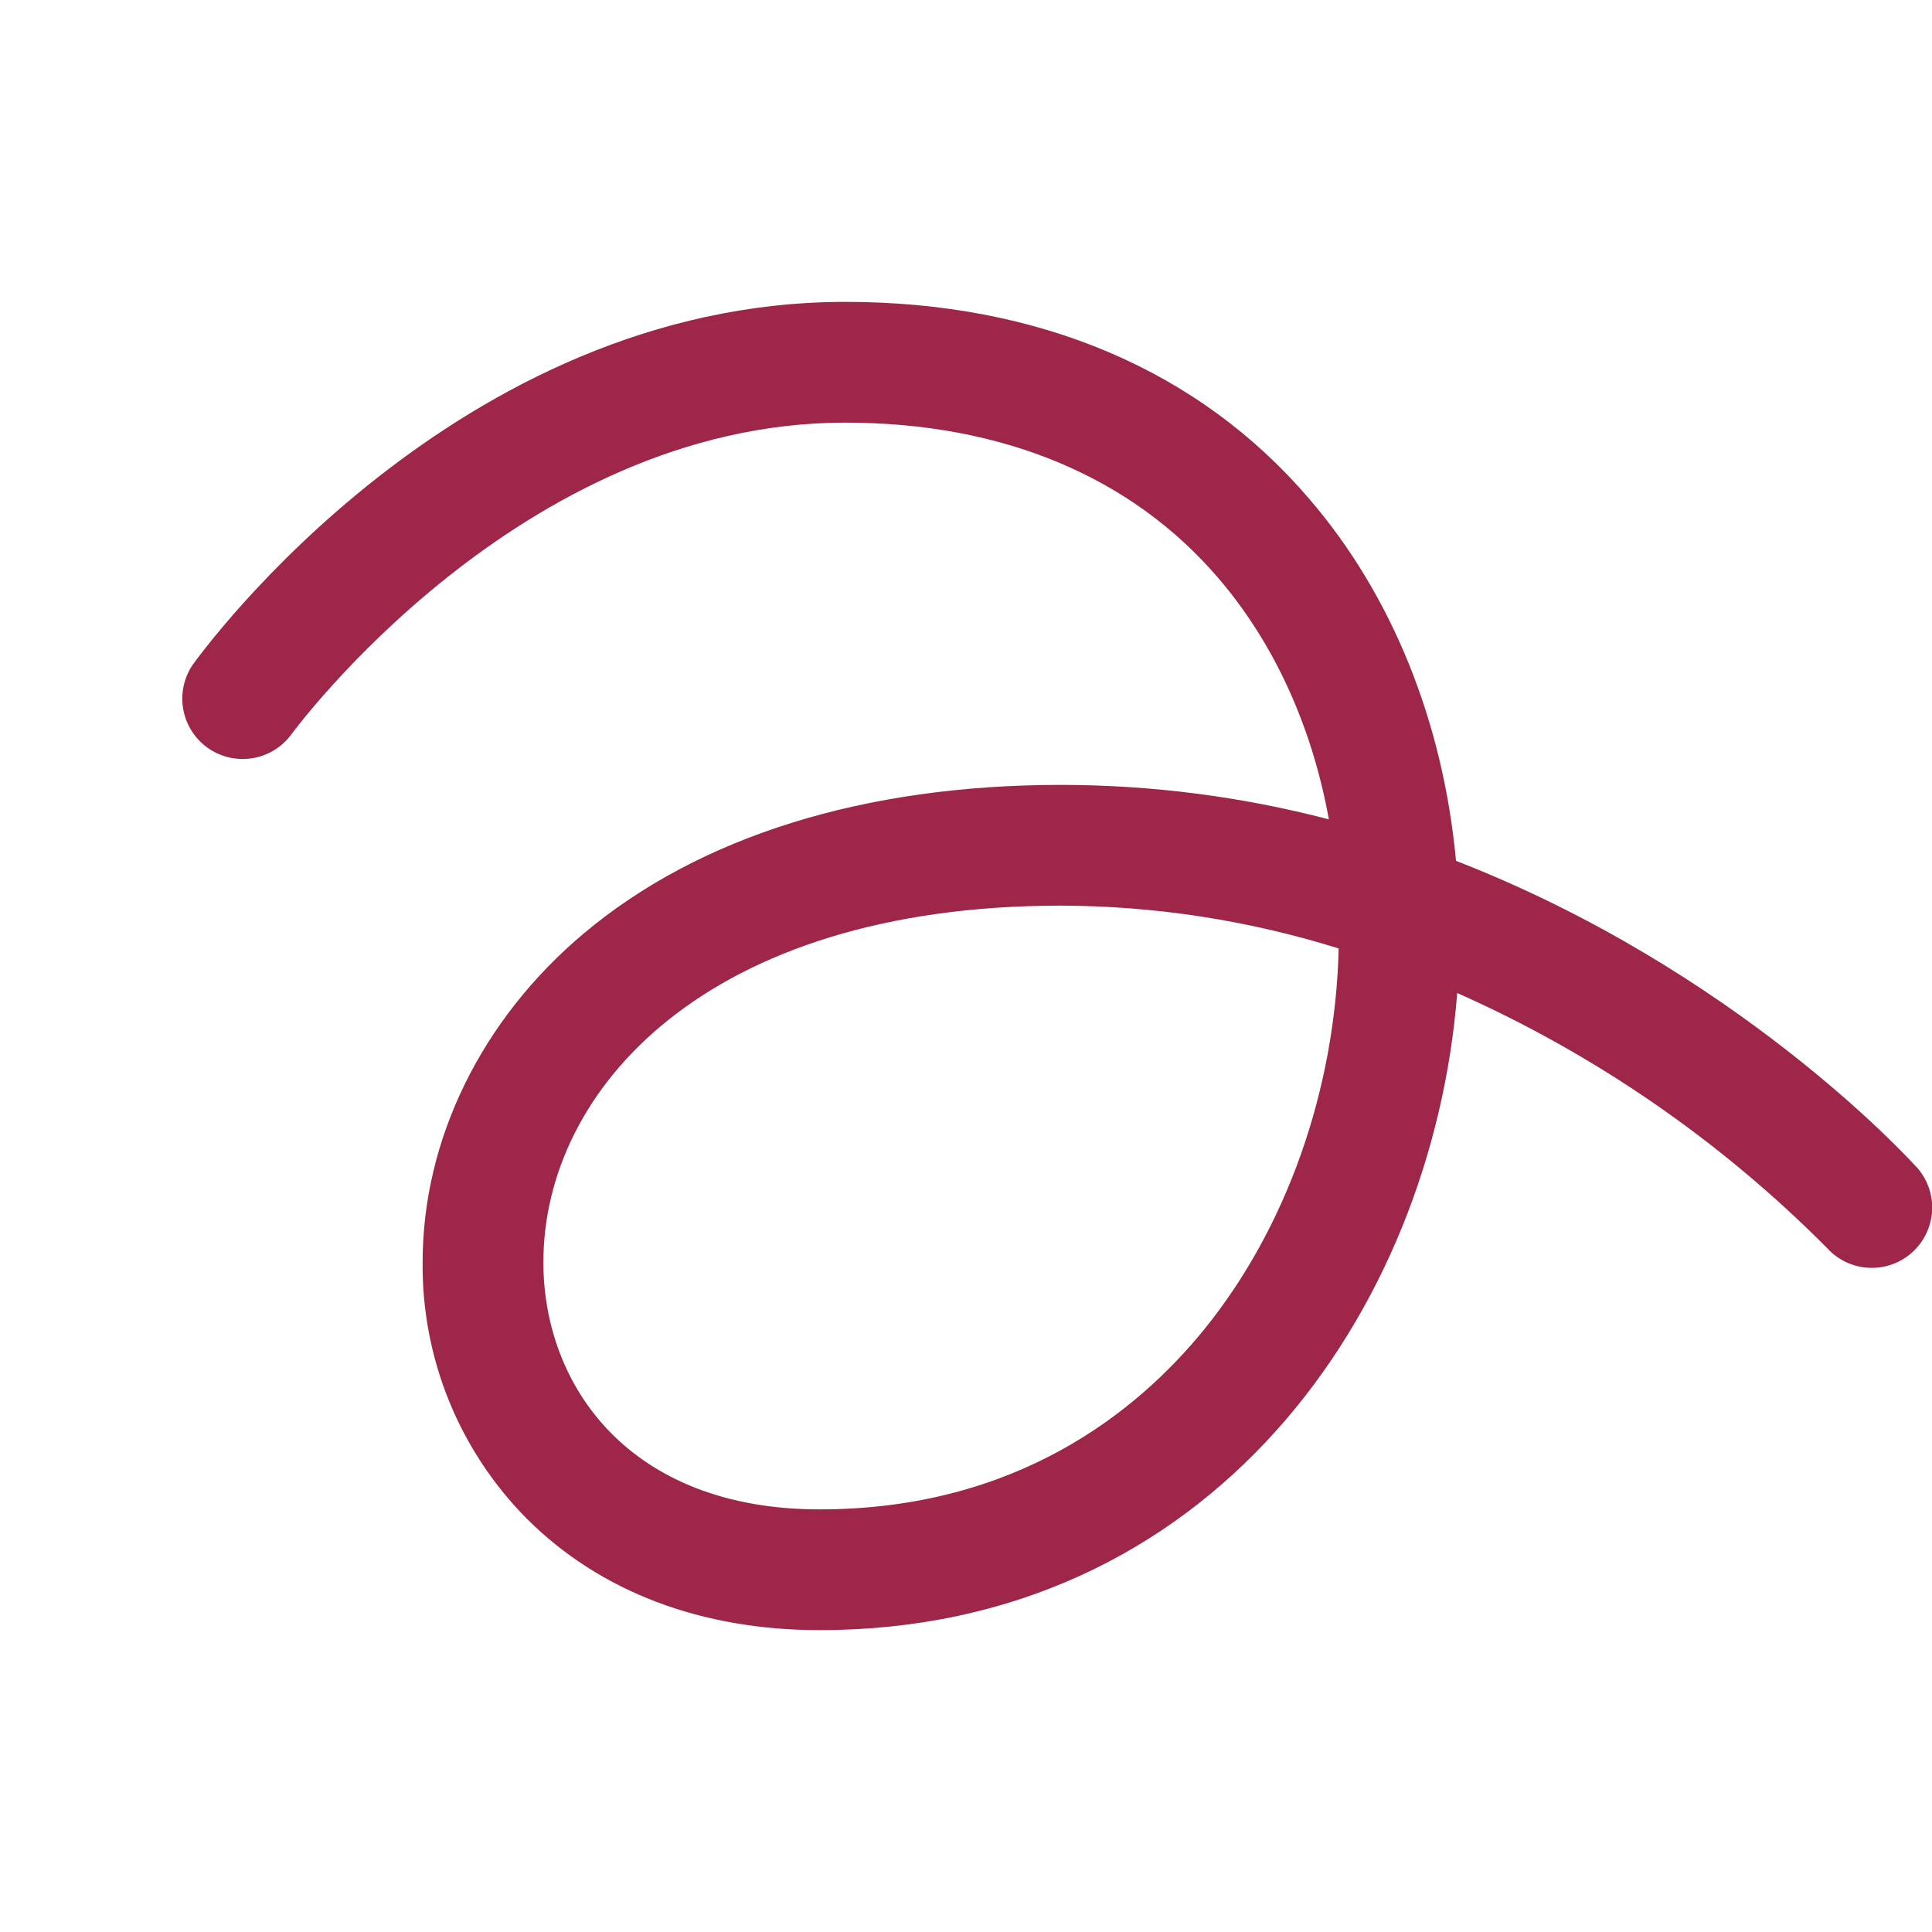 <svg width="40" height="40" viewBox="0 0 40 40" fill="none" xmlns="http://www.w3.org/2000/svg">
<path d="M39.677 24.161C39.47 23.933 35.913 20.064 30.145 17.823C29.877 14.945 28.823 12.328 27.113 10.336C24.823 7.656 21.497 6.25 17.5 6.25C9.45 6.25 4.202 13.466 3.983 13.773C3.804 14.043 3.736 14.372 3.795 14.691C3.854 15.009 4.033 15.292 4.297 15.481C4.56 15.669 4.886 15.748 5.206 15.701C5.527 15.654 5.816 15.485 6.014 15.228C6.063 15.164 10.752 8.75 17.5 8.75C20.745 8.75 23.416 9.861 25.22 11.964C26.38 13.314 27.164 15.041 27.513 16.964C25.703 16.491 23.84 16.252 21.969 16.25C17.897 16.25 14.48 17.314 12.085 19.327C9.966 21.108 8.75 23.594 8.75 26.133C8.74 27.119 8.927 28.097 9.299 29.011C9.671 29.924 10.221 30.754 10.917 31.453C12.427 32.956 14.52 33.75 16.969 33.75C25.064 33.75 29.653 27.167 30.17 20.559C33.028 21.829 35.624 23.62 37.827 25.839C37.937 25.961 38.07 26.059 38.218 26.13C38.367 26.2 38.527 26.24 38.691 26.248C38.855 26.257 39.019 26.232 39.174 26.177C39.328 26.122 39.471 26.037 39.592 25.927C39.714 25.816 39.813 25.683 39.883 25.535C39.953 25.387 39.994 25.226 40.002 25.062C40.01 24.898 39.986 24.734 39.93 24.579C39.875 24.425 39.79 24.283 39.68 24.161H39.677ZM24.917 27.542C23.538 29.233 21.041 31.25 16.969 31.25C13.019 31.25 11.25 28.68 11.25 26.133C11.25 22.577 14.605 18.75 21.969 18.75C23.918 18.756 25.855 19.055 27.716 19.637C27.645 22.569 26.634 25.434 24.917 27.542Z" fill="#9D2649"/>
</svg>
